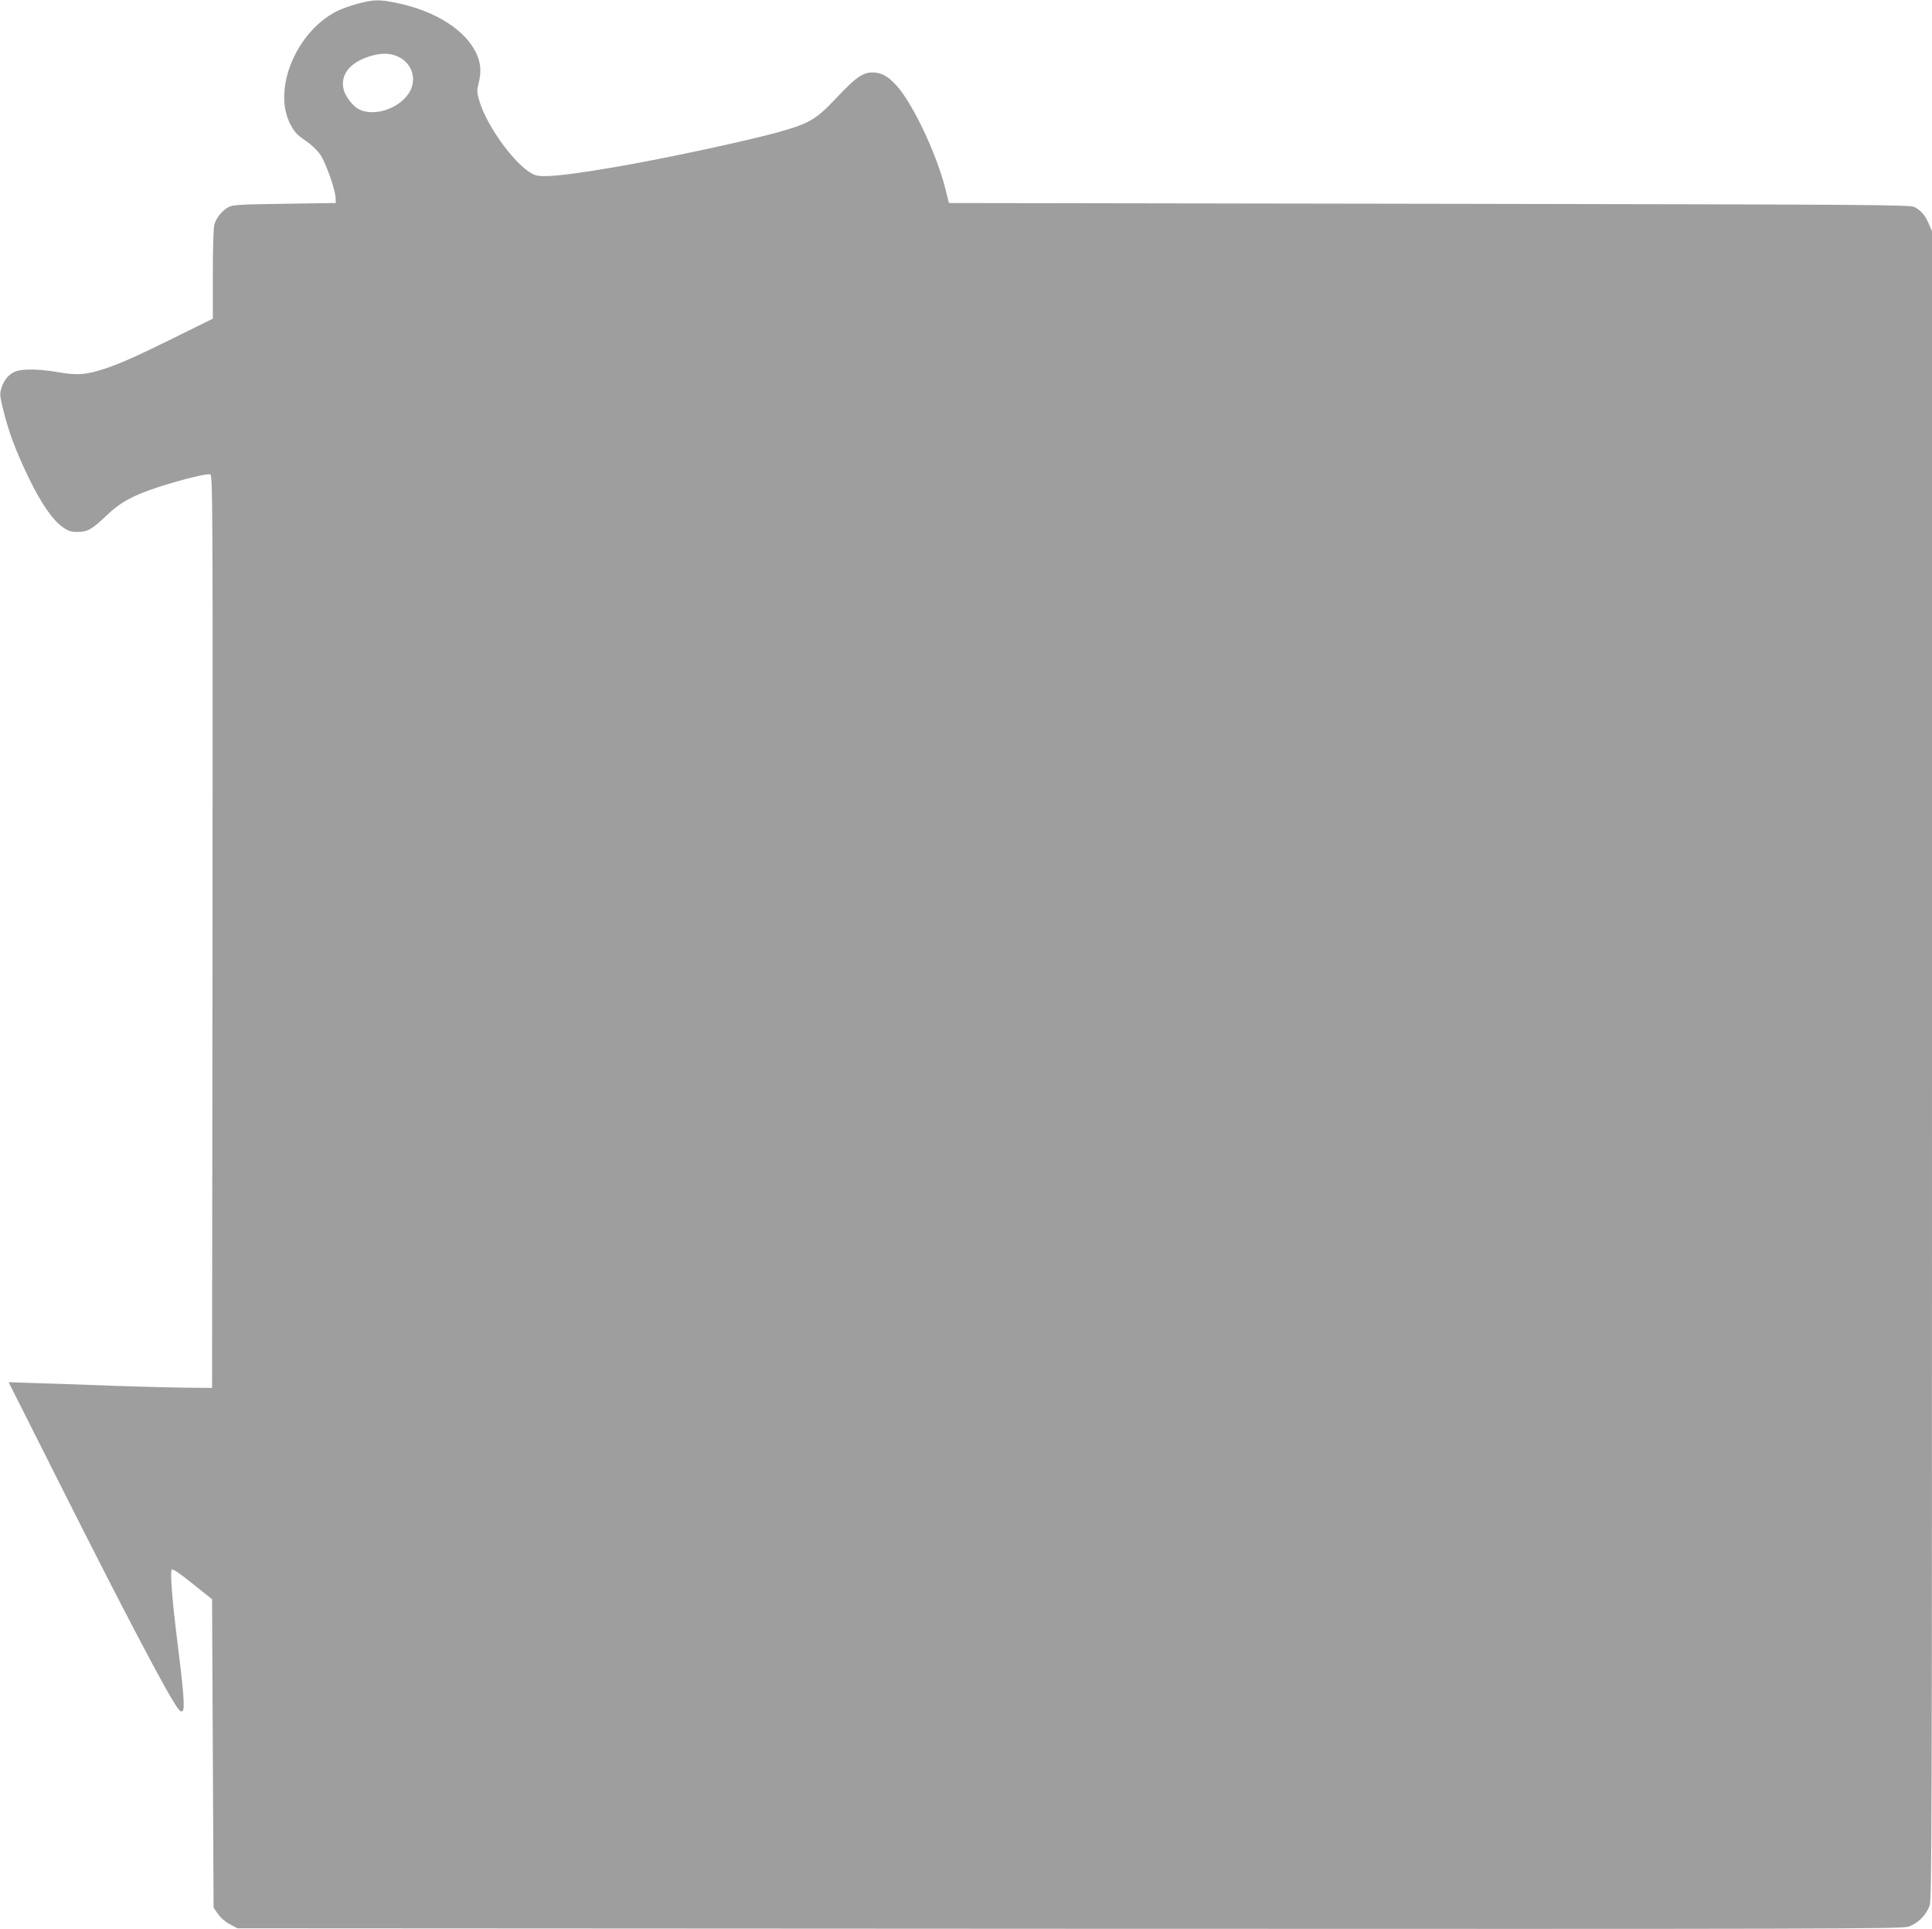 <?xml version="1.0" standalone="no"?>
<!DOCTYPE svg PUBLIC "-//W3C//DTD SVG 20010904//EN"
 "http://www.w3.org/TR/2001/REC-SVG-20010904/DTD/svg10.dtd">
<svg version="1.0" xmlns="http://www.w3.org/2000/svg"
 width="1280pt" height="1278pt" viewBox="0 0 1280 1278"
 preserveAspectRatio="xMidYMid meet">
<g transform="translate(0,1278) scale(0.1,-0.1)"
fill="#9e9e9e" stroke="none">
<path d="M2368 12755 c-47 -13 -109 -35 -136 -49 -269 -136 -427 -516 -310
-746 28 -55 44 -72 100 -110 42 -29 79 -64 101 -96 37 -57 96 -223 100 -282
l2 -37 -340 -5 c-296 -4 -344 -7 -371 -22 -43 -23 -81 -71 -94 -116 -6 -21
-10 -159 -10 -330 l0 -293 -247 -122 c-283 -140 -393 -188 -512 -223 -97 -28
-153 -30 -276 -8 -111 19 -219 21 -267 5 -45 -15 -79 -53 -98 -110 -13 -40
-12 -51 13 -153 36 -145 84 -272 172 -453 80 -164 156 -273 223 -319 34 -24
53 -30 95 -30 68 0 97 17 193 109 91 87 176 134 346 189 156 50 321 91 341 83
16 -6 17 -184 15 -3029 l-3 -3023 -185 2 c-102 1 -311 7 -465 12 -154 6 -374
14 -489 17 l-209 7 342 -679 c425 -846 716 -1399 781 -1484 15 -20 22 -22 31
-13 14 14 5 134 -36 458 -35 278 -49 465 -37 477 6 6 53 -25 138 -94 l129
-103 5 -1022 5 -1021 30 -43 c18 -26 50 -53 80 -68 l49 -26 5511 -3 c5061 -2
5514 -1 5559 14 62 21 118 77 140 139 15 45 16 475 16 5571 l0 5522 -21 49
c-23 55 -51 88 -94 111 -28 16 -276 17 -3214 22 l-3184 5 -23 92 c-59 235
-218 570 -325 687 -57 63 -101 86 -160 86 -63 0 -111 -34 -238 -169 -129 -138
-176 -167 -365 -221 -212 -61 -814 -190 -1150 -245 -288 -48 -426 -61 -476
-46 -111 33 -322 312 -376 498 -14 50 -15 64 -4 108 20 75 16 136 -13 199 -71
155 -269 282 -522 335 -122 26 -156 25 -267 -4z m282 -357 c73 -40 105 -125
76 -201 -47 -124 -240 -200 -352 -139 -35 19 -82 79 -95 121 -32 107 45 198
199 236 66 16 123 11 172 -17z"/>
</g>
</svg>
